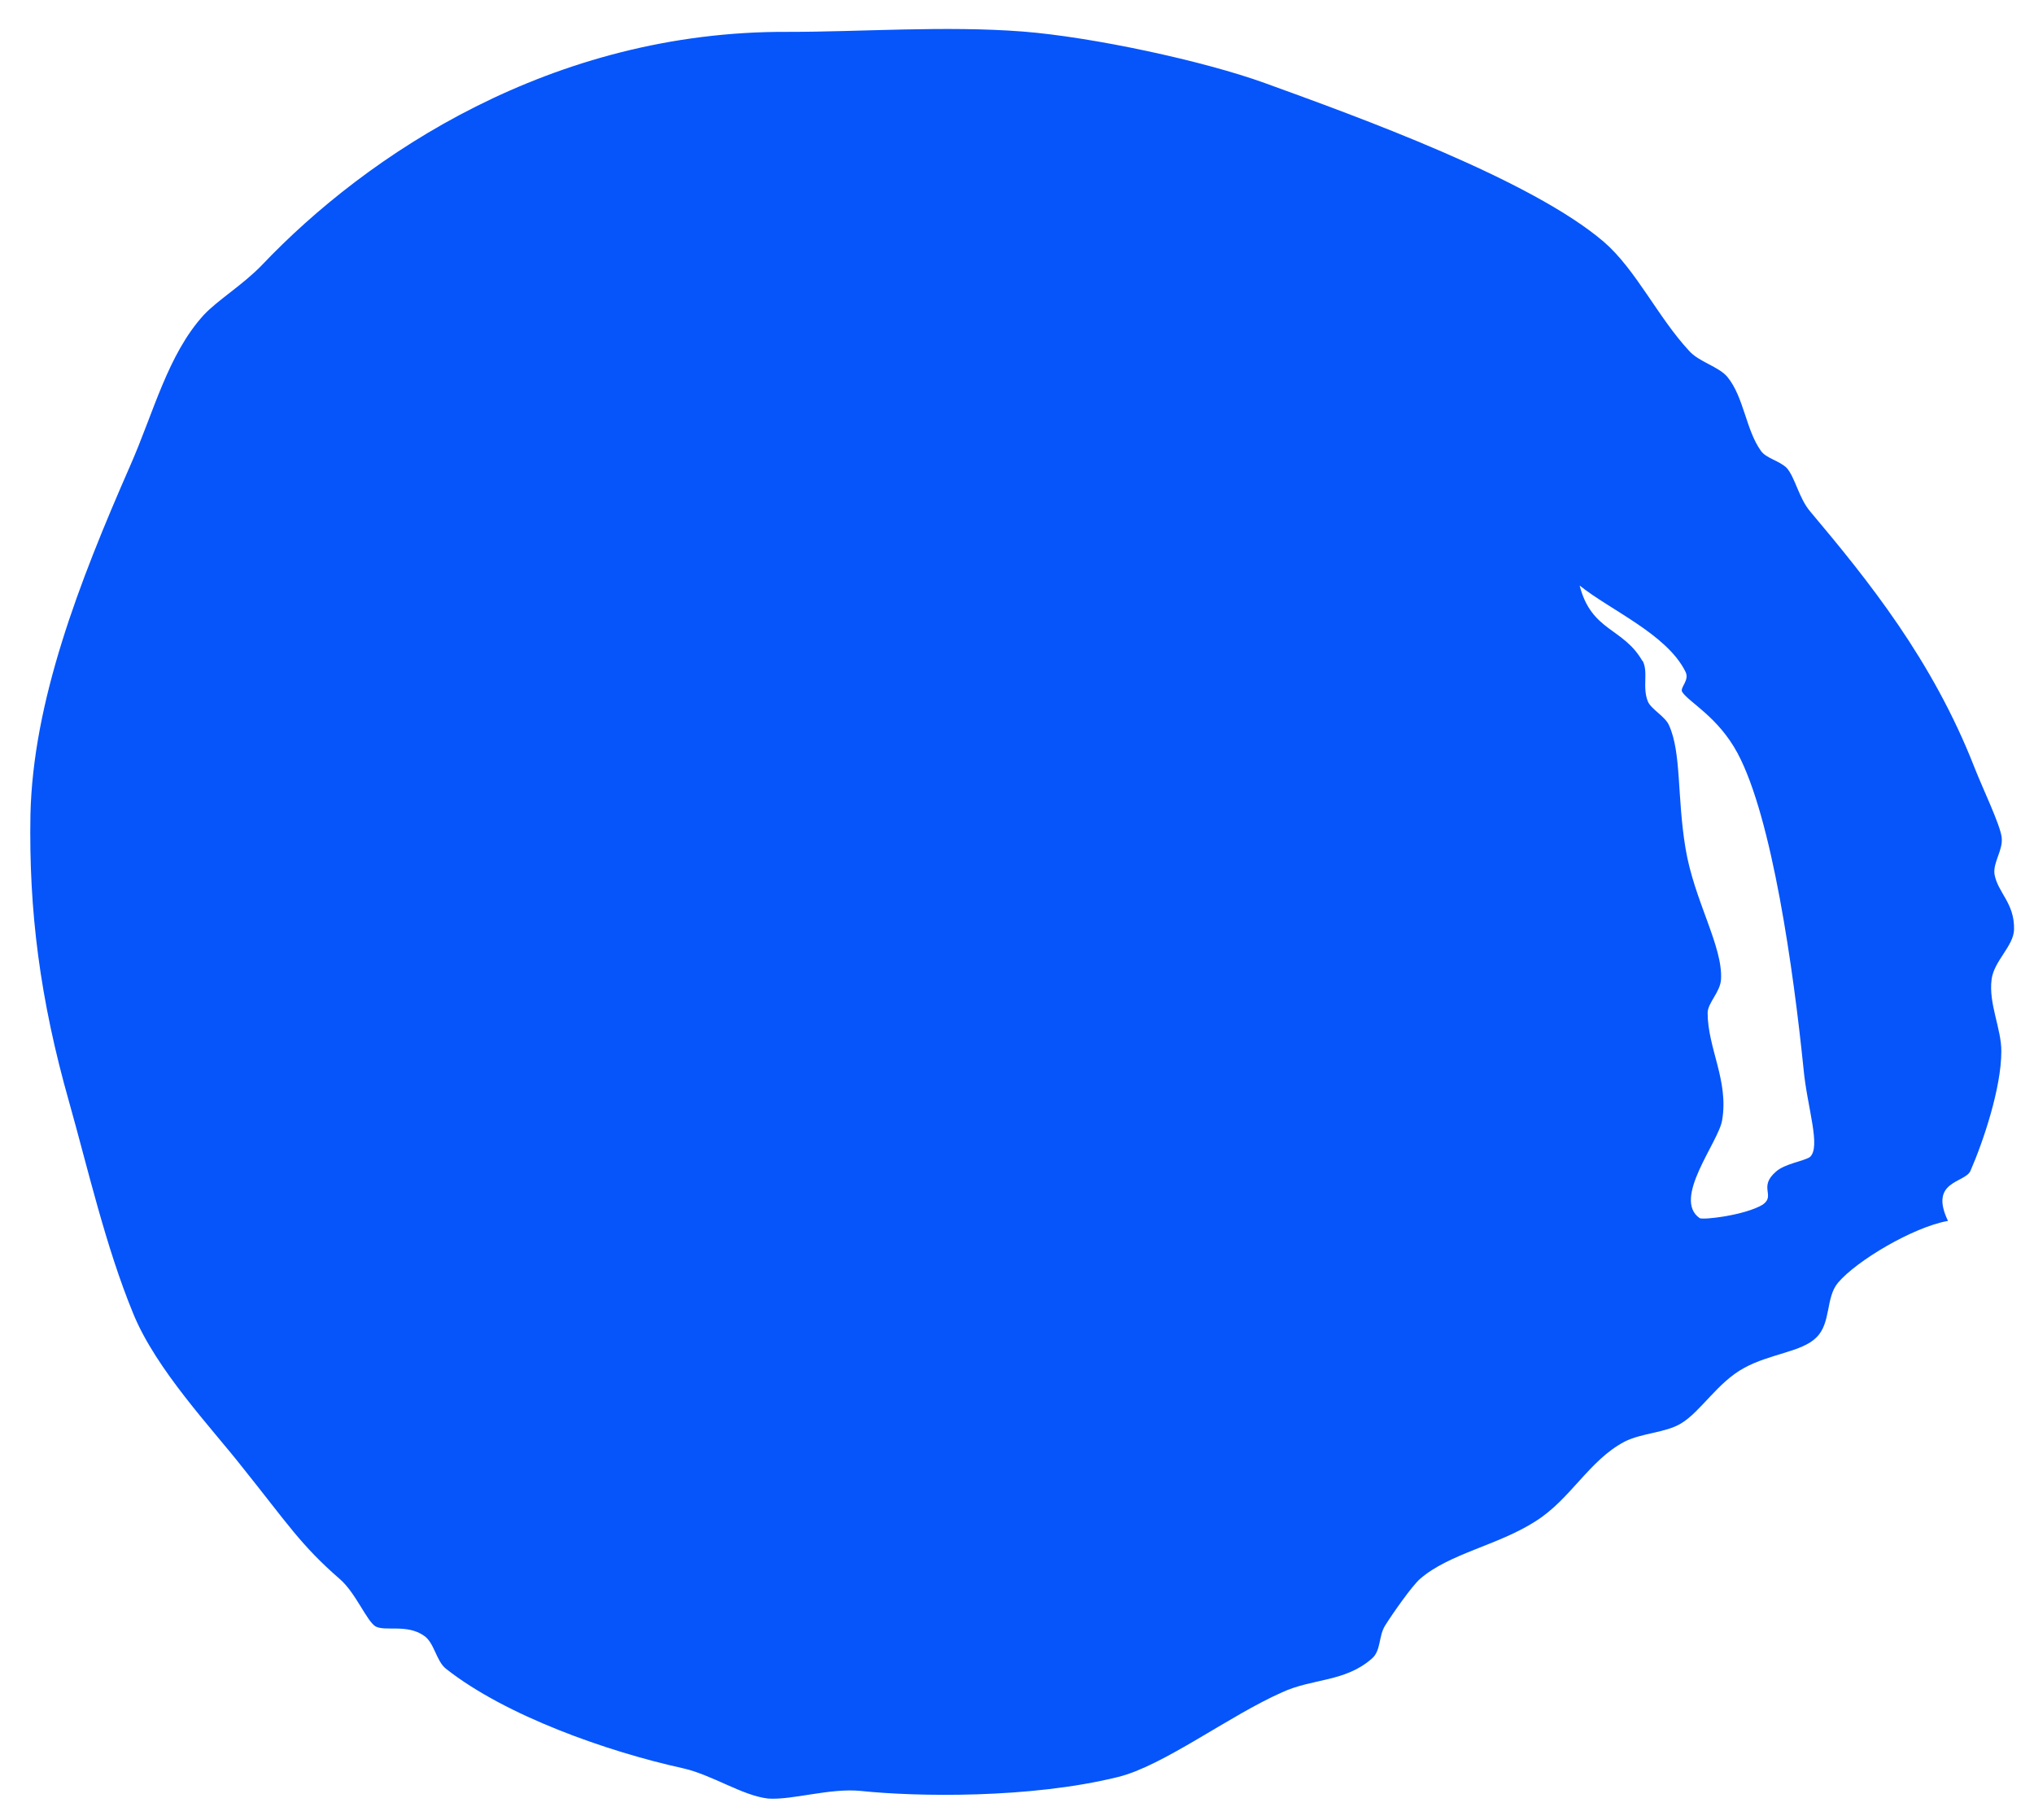 <svg width="57" height="51" viewBox="0 0 57 51" fill="none" xmlns="http://www.w3.org/2000/svg">
<path fill-rule="evenodd" clip-rule="evenodd" d="M54.567 34.219C53.614 34.394 52.036 35.322 51.507 35.948C51.155 36.365 51.319 37.082 50.897 37.485C50.497 37.886 49.596 37.938 48.877 38.335C48.136 38.735 47.657 39.562 47.111 39.889C46.67 40.157 46.011 40.153 45.522 40.403C44.526 40.93 44.014 42.016 43.029 42.633C41.985 43.305 40.608 43.537 39.795 44.247C39.571 44.439 39.019 45.229 38.814 45.557C38.627 45.859 38.705 46.265 38.439 46.485C37.687 47.141 36.787 47.031 35.931 47.424C34.431 48.088 32.599 49.489 31.324 49.8C28.863 50.408 25.676 50.352 24.133 50.19C23.258 50.1 22.215 50.449 21.527 50.403C20.789 50.317 19.962 49.736 19.119 49.549C17.036 49.09 14.177 48.089 12.5 46.767C12.221 46.55 12.173 46.026 11.875 45.835C11.399 45.506 10.793 45.726 10.523 45.578C10.276 45.426 9.965 44.636 9.528 44.256C8.422 43.296 8.044 42.678 6.789 41.114C5.938 40.027 4.378 38.389 3.734 36.813C2.959 34.931 2.459 32.734 1.938 30.887C1.117 27.994 0.806 25.518 0.853 22.832C0.925 19.658 2.205 16.344 3.647 13.054C4.308 11.556 4.702 9.932 5.711 8.826C6.108 8.403 6.802 7.986 7.34 7.429C10.283 4.33 15.47 0.859 22.082 0.893C24.126 0.895 26.486 0.716 28.666 0.884C30.617 1.038 33.727 1.705 35.446 2.328C38.048 3.271 42.893 5.021 44.946 6.778C45.846 7.557 46.456 8.884 47.332 9.829C47.601 10.139 48.164 10.271 48.407 10.562C48.869 11.124 48.924 12.04 49.344 12.63C49.486 12.842 49.859 12.908 50.068 13.111C50.308 13.379 50.41 13.965 50.732 14.338C52.355 16.268 54.154 18.497 55.33 21.503C55.572 22.118 56.044 23.094 56.093 23.457C56.142 23.82 55.847 24.16 55.893 24.5C55.985 25.019 56.455 25.302 56.441 26.043C56.435 26.506 55.879 26.927 55.812 27.445C55.722 28.127 56.091 28.839 56.084 29.464C56.085 30.48 55.583 31.98 55.218 32.815C55.06 33.159 54.051 33.087 54.59 34.216L54.567 34.219ZM46.026 18.506C46.205 18.828 46.012 19.247 46.181 19.663C46.279 19.881 46.669 20.082 46.77 20.323C47.122 21.084 46.994 22.326 47.234 23.772C47.477 25.241 48.285 26.518 48.229 27.449C48.208 27.799 47.862 28.099 47.854 28.378C47.852 29.371 48.451 30.284 48.26 31.395C48.161 32.009 46.853 33.594 47.63 34.137C47.729 34.193 48.892 34.059 49.396 33.76C49.77 33.502 49.262 33.27 49.771 32.832C50.014 32.614 50.527 32.545 50.716 32.428C51.042 32.153 50.641 31.029 50.542 29.956C50.261 27.199 49.662 22.913 48.691 21.104C48.146 20.091 47.343 19.691 47.144 19.395C47.059 19.268 47.372 19.064 47.224 18.806C46.698 17.768 45.133 17.102 44.267 16.409C44.6 17.704 45.493 17.584 46.029 18.529L46.026 18.506Z" fill="#0555FA"/>
</svg>
